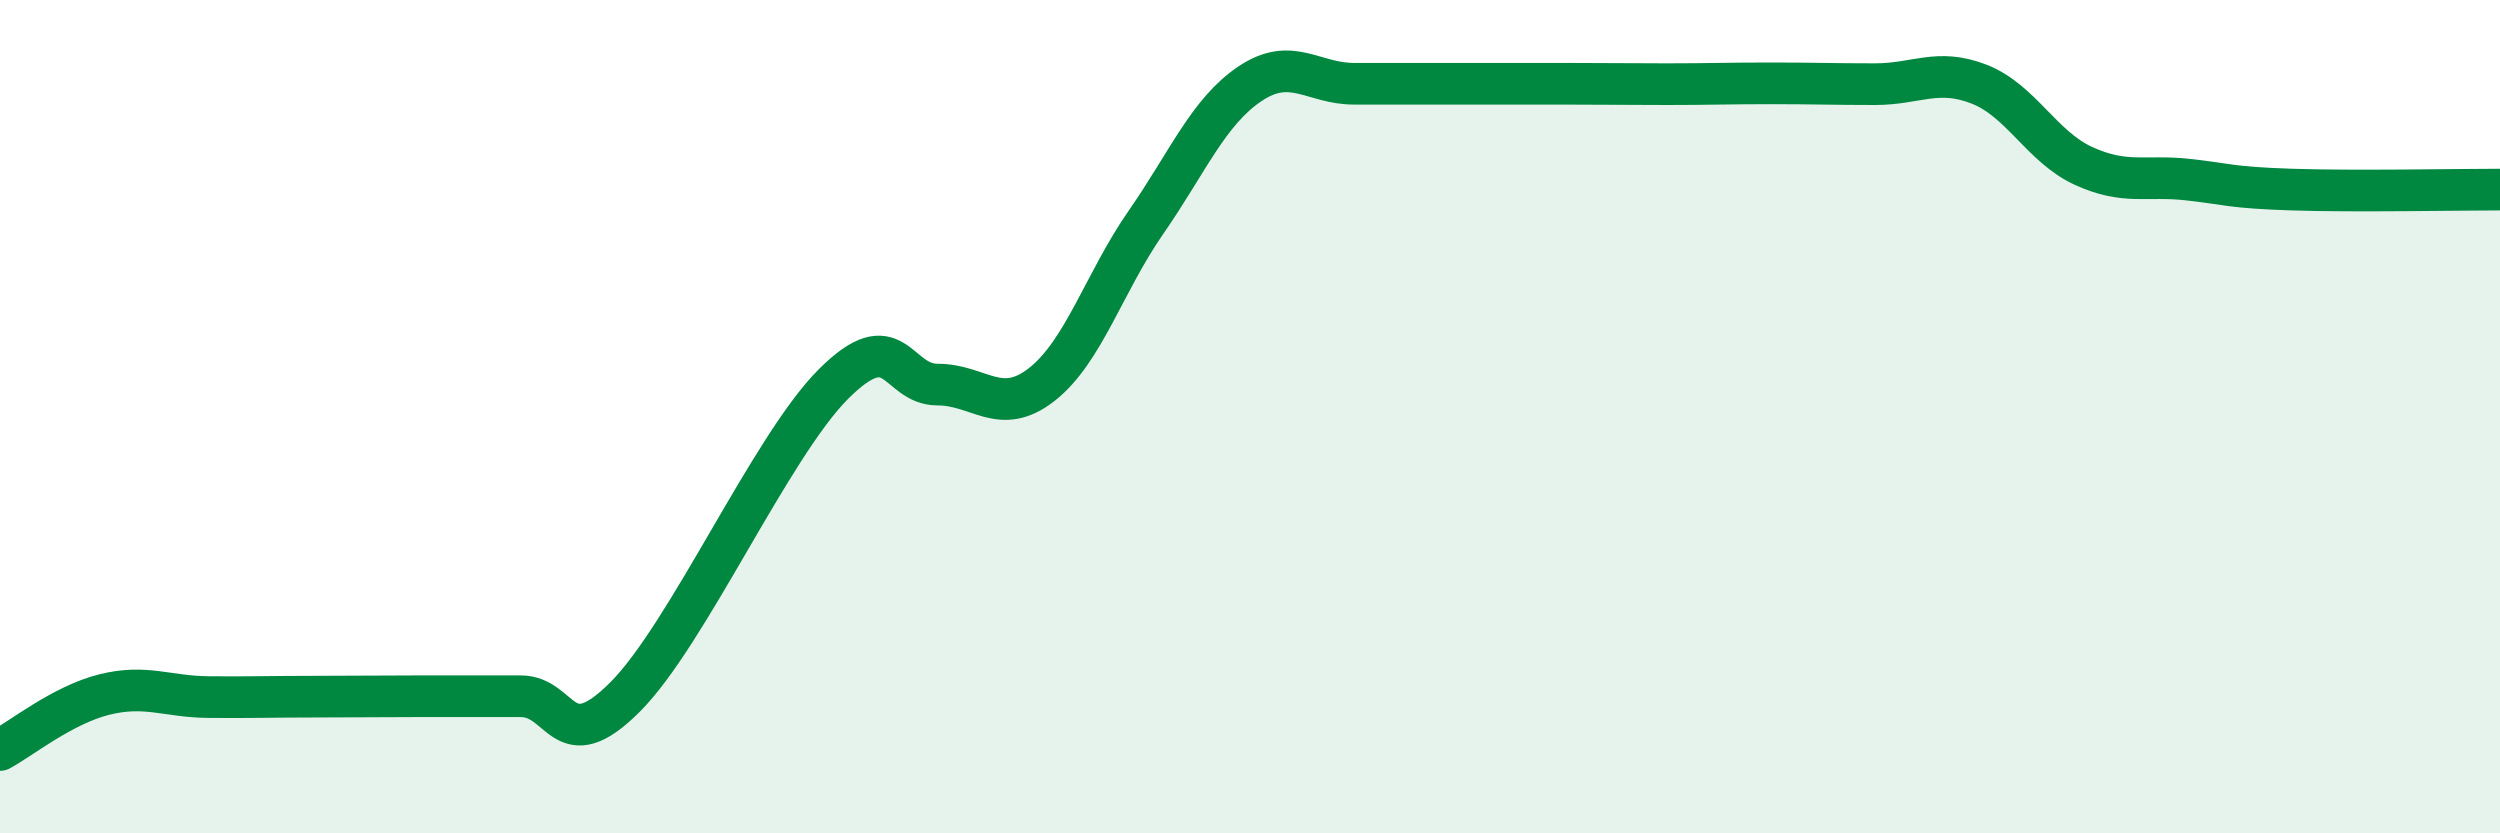 
    <svg width="60" height="20" viewBox="0 0 60 20" xmlns="http://www.w3.org/2000/svg">
      <path
        d="M 0,18 C 0.5,17.73 1.5,16.92 2.5,16.67 C 3.5,16.42 4,16.72 5,16.73 C 6,16.74 6.5,16.72 7.5,16.72 C 8.5,16.72 9,16.71 10,16.71 C 11,16.71 11.5,16.71 12.5,16.71 C 13.5,16.71 13.5,18.23 15,16.73 C 16.5,15.23 18.5,10.72 20,9.22 C 21.5,7.72 21.5,9.23 22.5,9.23 C 23.5,9.23 24,10.01 25,9.23 C 26,8.45 26.5,6.78 27.5,5.34 C 28.5,3.9 29,2.68 30,2.01 C 31,1.34 31.5,2.01 32.5,2.01 C 33.5,2.01 34,2.01 35,2.01 C 36,2.01 36.5,2.01 37.5,2.01 C 38.5,2.01 39,2.02 40,2.02 C 41,2.02 41.5,2 42.5,2 C 43.5,2 44,2.02 45,2.02 C 46,2.02 46.5,1.63 47.5,2.02 C 48.5,2.41 49,3.52 50,3.98 C 51,4.44 51.5,4.2 52.5,4.31 C 53.5,4.42 53.5,4.5 55,4.55 C 56.5,4.6 59,4.55 60,4.55L60 20L0 20Z"
        fill="#008740"
        opacity="0.1"
        stroke-linecap="round"
        stroke-linejoin="round"
      />
      <path
        d="M 0,18 C 0.5,17.73 1.5,16.92 2.5,16.67 C 3.5,16.42 4,16.72 5,16.73 C 6,16.74 6.5,16.72 7.5,16.72 C 8.5,16.72 9,16.71 10,16.71 C 11,16.71 11.5,16.71 12.5,16.71 C 13.5,16.71 13.5,18.23 15,16.73 C 16.5,15.23 18.5,10.72 20,9.22 C 21.5,7.72 21.5,9.23 22.5,9.23 C 23.5,9.23 24,10.01 25,9.23 C 26,8.45 26.5,6.78 27.5,5.34 C 28.5,3.9 29,2.68 30,2.01 C 31,1.34 31.5,2.01 32.5,2.01 C 33.5,2.01 34,2.01 35,2.01 C 36,2.01 36.5,2.01 37.5,2.01 C 38.5,2.01 39,2.02 40,2.02 C 41,2.02 41.5,2 42.5,2 C 43.5,2 44,2.02 45,2.02 C 46,2.02 46.5,1.63 47.5,2.02 C 48.5,2.41 49,3.52 50,3.98 C 51,4.44 51.5,4.2 52.5,4.31 C 53.5,4.42 53.5,4.5 55,4.55 C 56.5,4.6 59,4.55 60,4.55"
        stroke="#008740"
        stroke-width="1"
        fill="none"
        stroke-linecap="round"
        stroke-linejoin="round"
      />
    </svg>
  